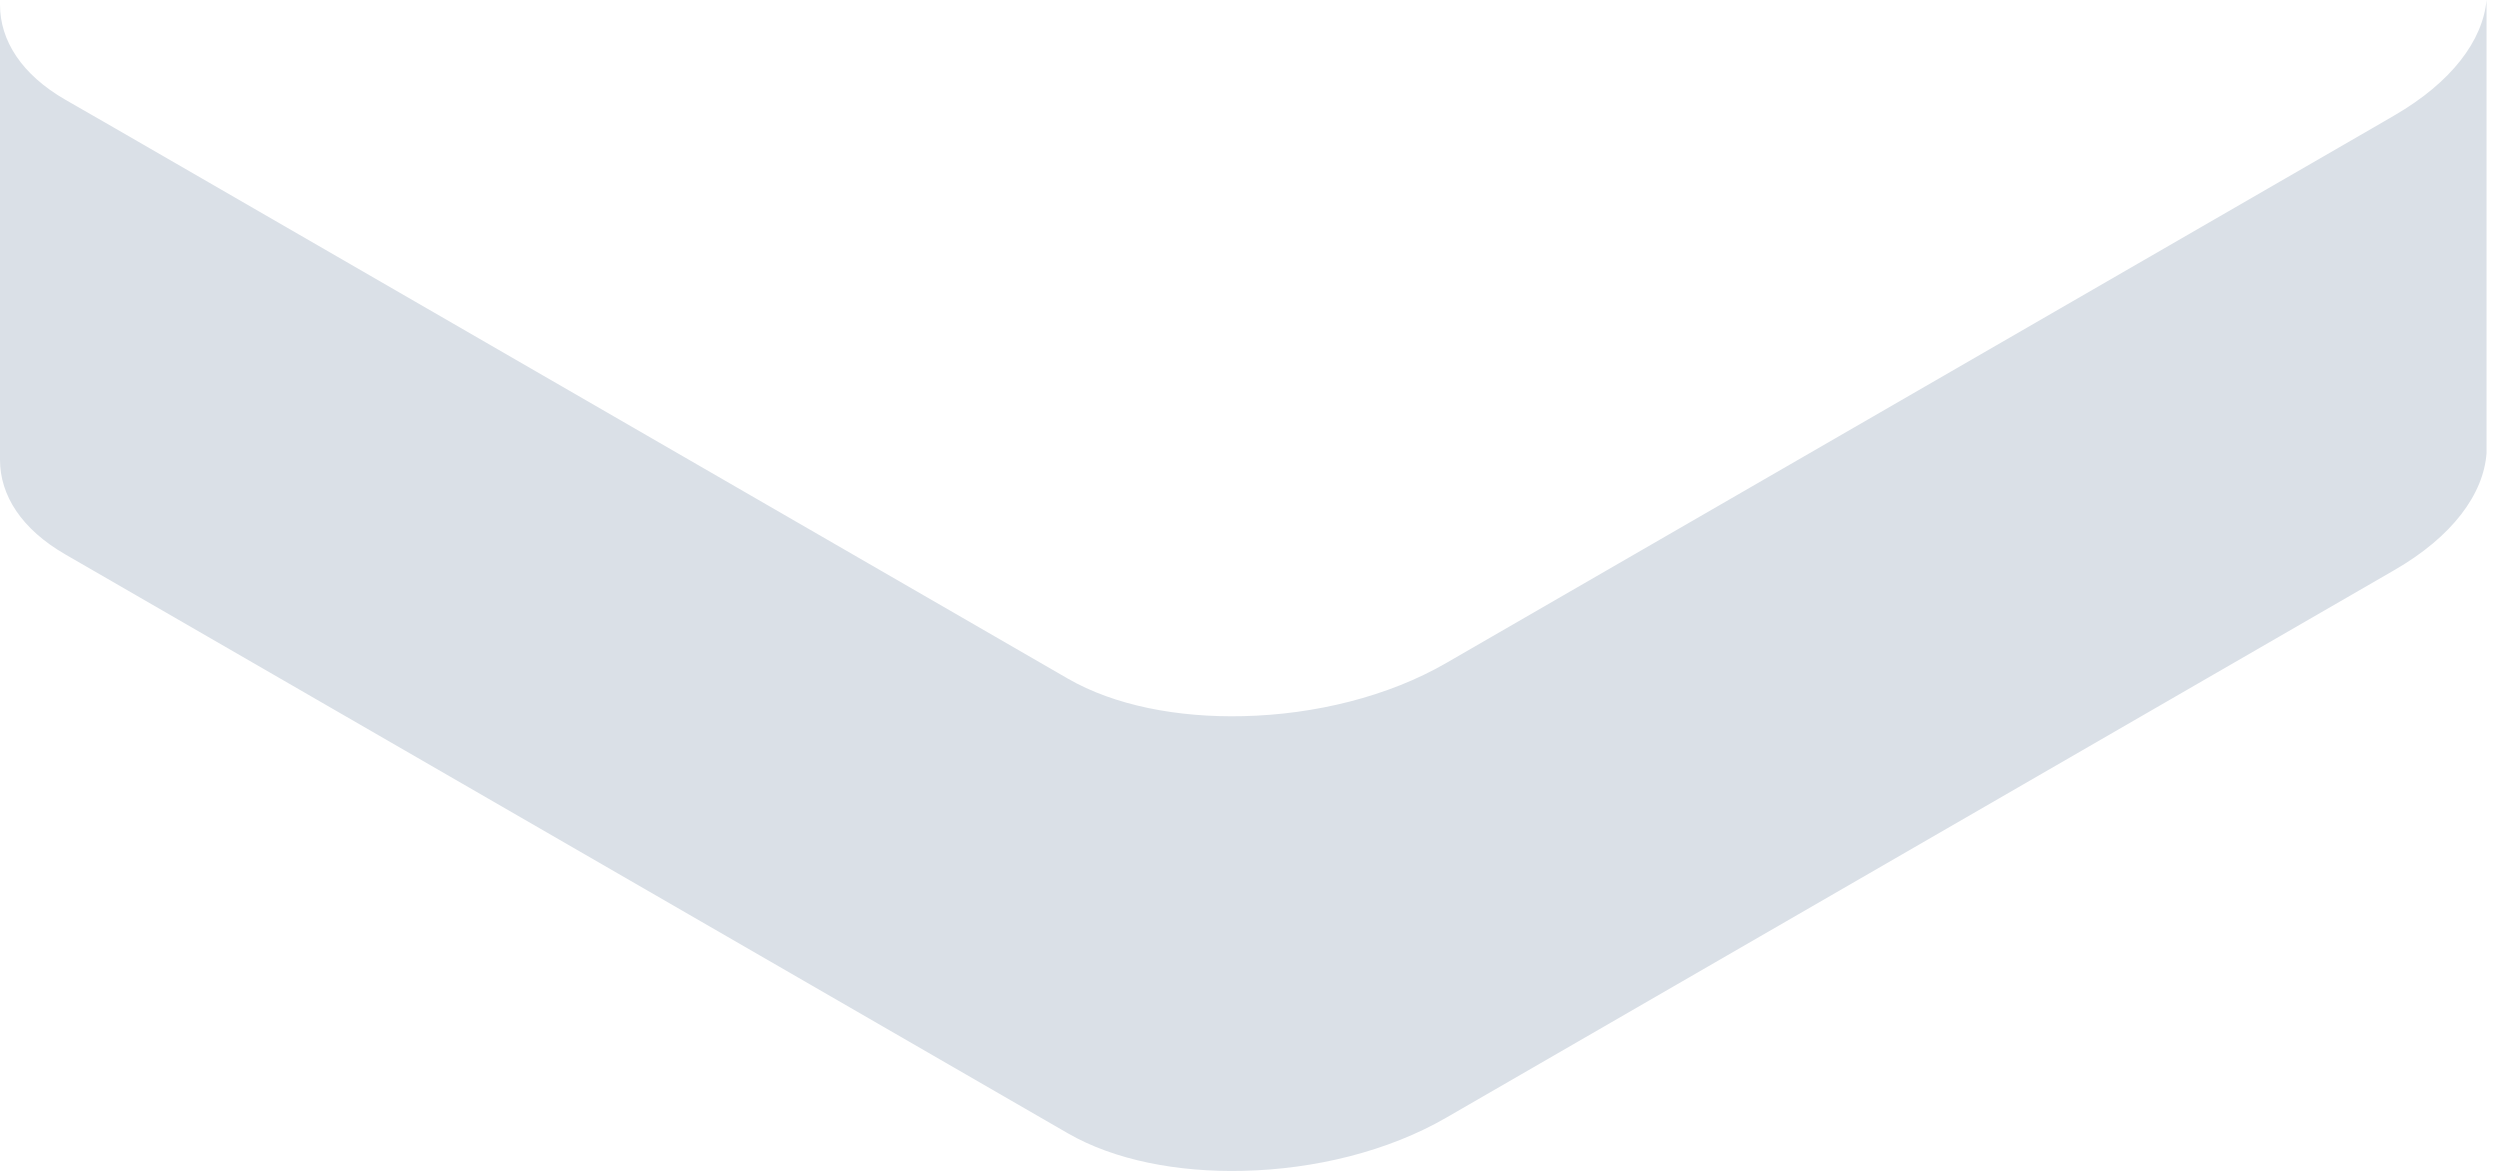 <?xml version="1.0" encoding="utf-8"?>
<svg xmlns="http://www.w3.org/2000/svg" fill="none" height="100%" overflow="visible" preserveAspectRatio="none" style="display: block;" viewBox="0 0 115 54" width="100%">
<path d="M110.131 5.315L109.139 5.891L66.534 30.494C63.852 32.049 60.46 32.869 57.191 32.943C54.166 33.016 51.263 32.453 49.12 31.216L5.254 5.879L3.013 4.592C0.992 3.429 0 1.862 0 0.221V21.148C0 22.789 0.992 24.344 3.013 25.508L49.12 52.131C51.263 53.368 54.166 53.932 57.191 53.858C60.46 53.785 63.852 52.964 66.534 51.409L110.131 26.23C112.813 24.687 114.246 22.728 114.381 20.842V0C114.209 1.862 112.777 3.784 110.131 5.315Z" fill="#DAE0E7" id="Vector"/>
</svg>